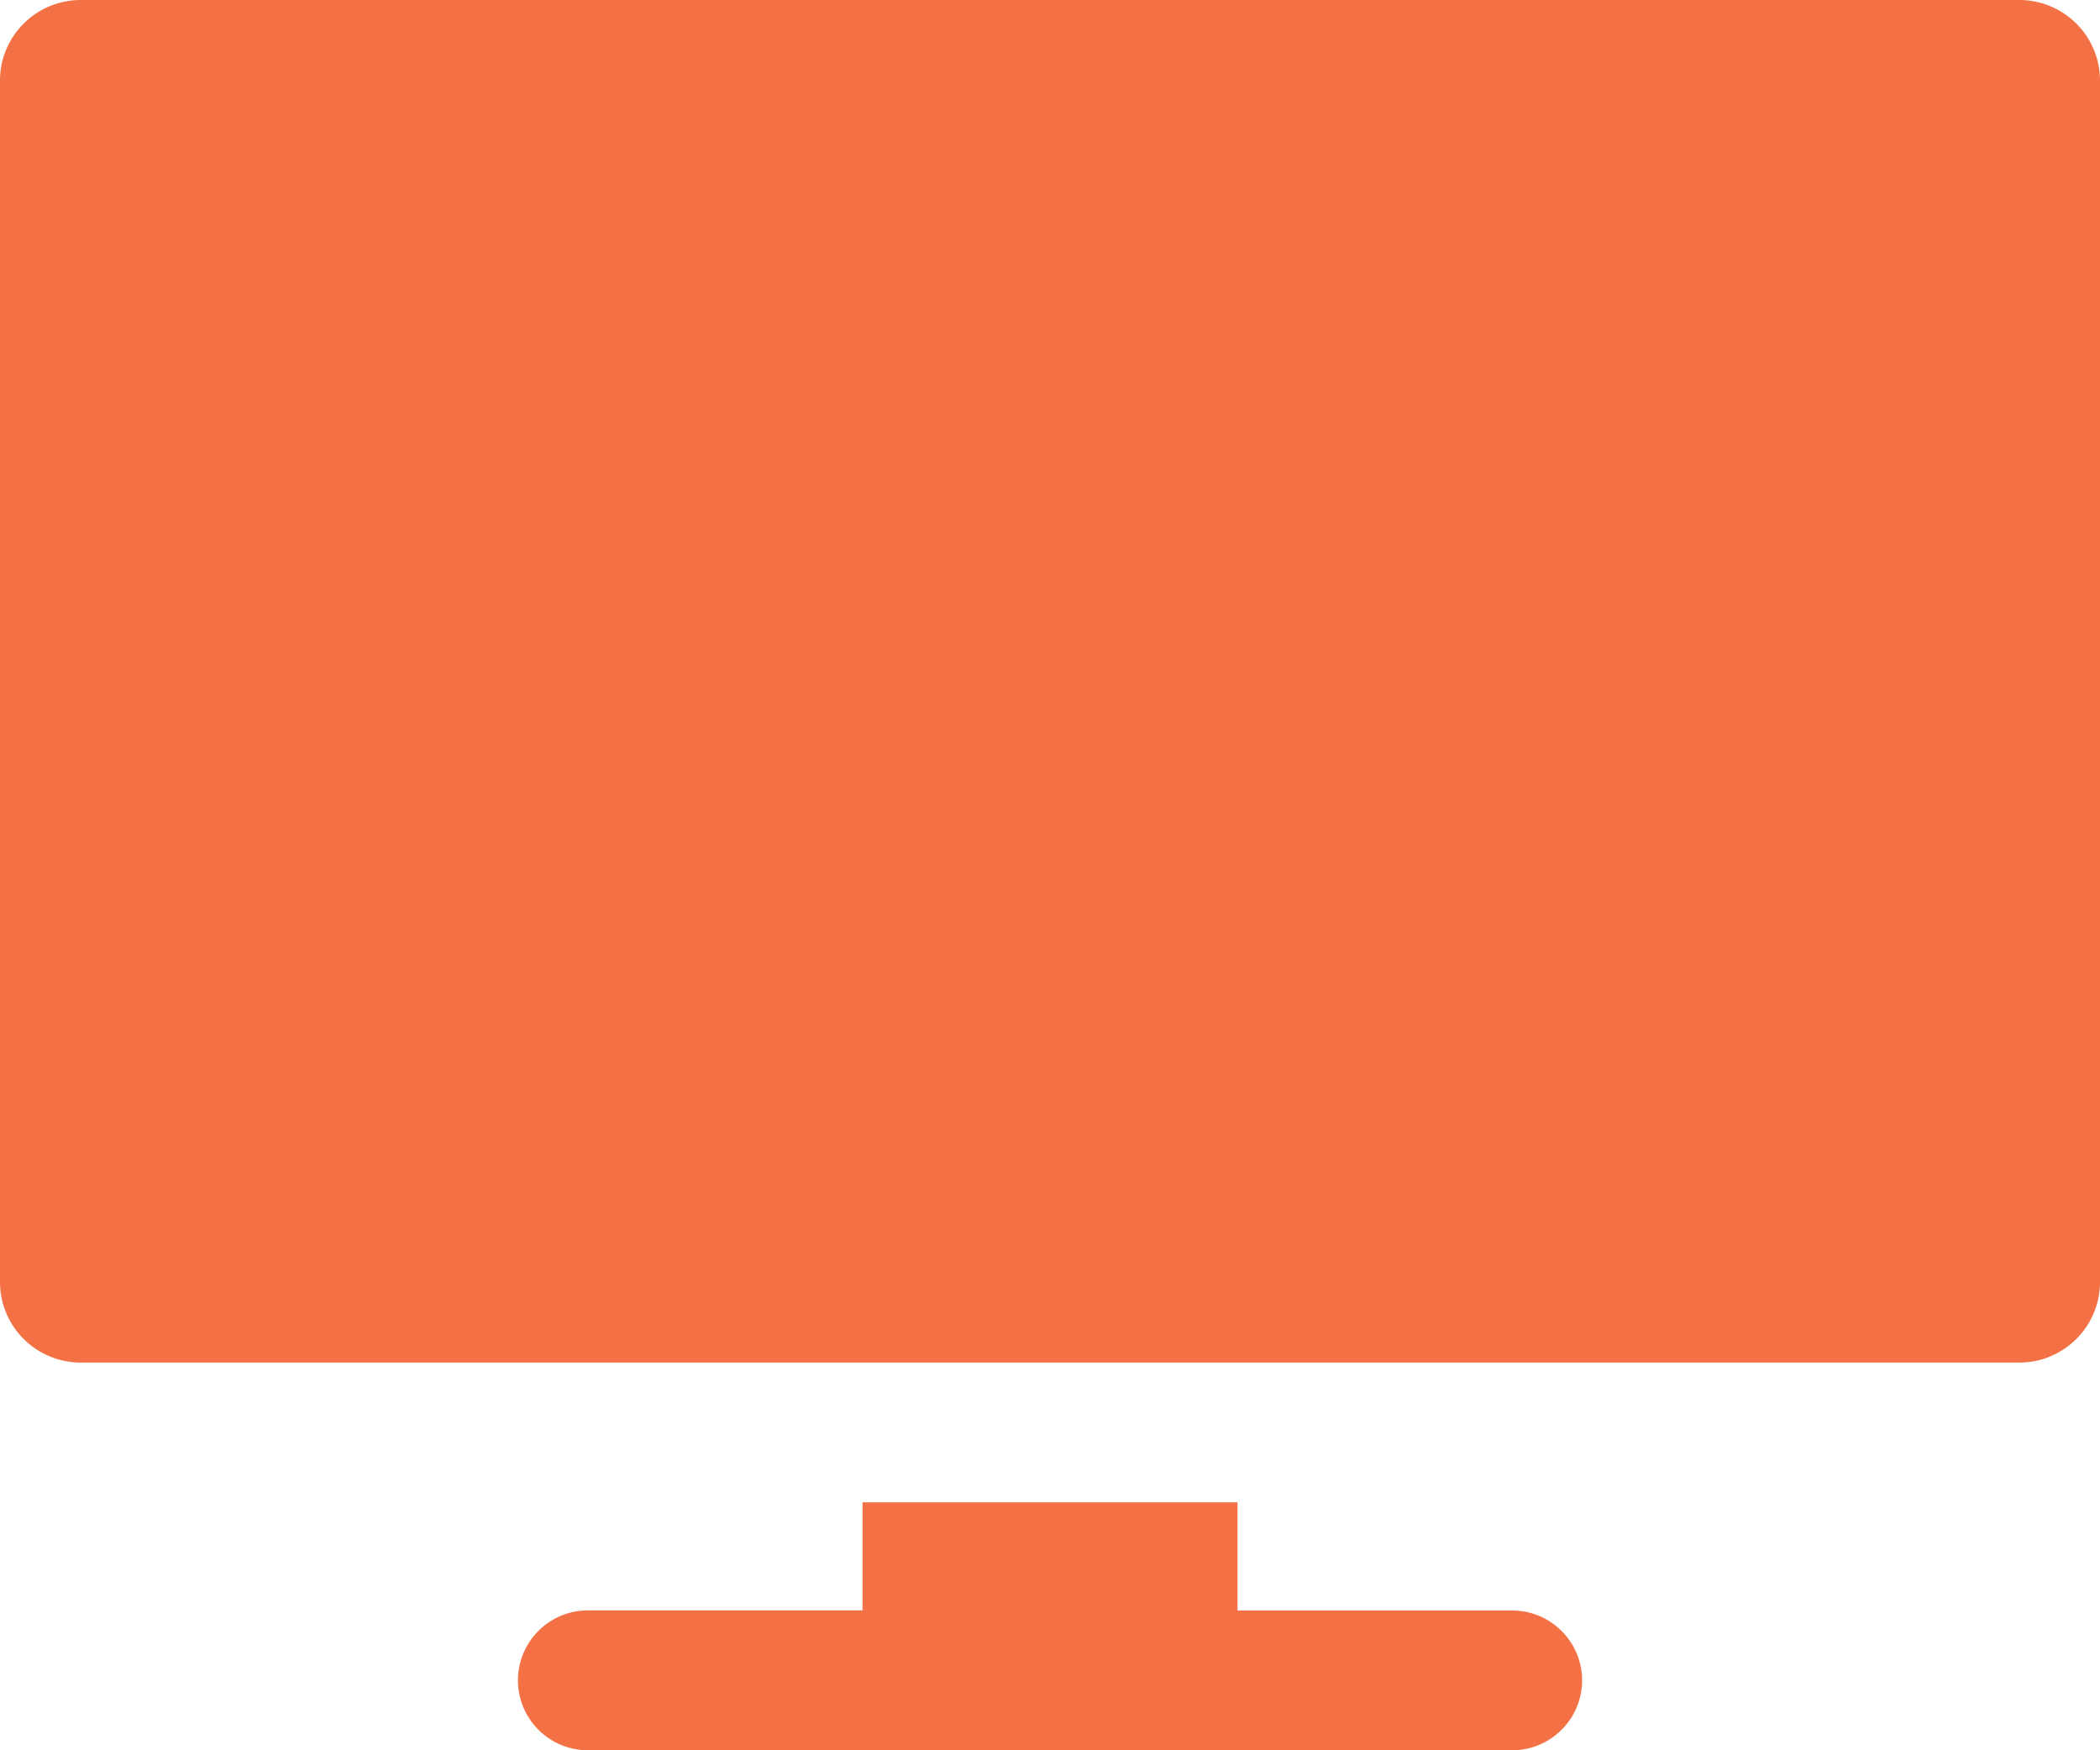 <svg width="36" height="30" viewBox="0 0 36 30" fill="none" xmlns="http://www.w3.org/2000/svg"><path d="M34.614 0H1.386C.62 0 0 .618 0 1.381v20.592c0 .763.62 1.382 1.386 1.382h33.228c.766 0 1.386-.619 1.386-1.382V1.381C36 .618 35.38 0 34.614 0zm-8.695 27.604h-4.705V25.75h-6.428v1.852h-4.705a1.2 1.2 0 0 0-1.202 1.199A1.2 1.2 0 0 0 10.081 30H25.92a1.2 1.2 0 0 0 1.202-1.198 1.2 1.2 0 0 0-1.202-1.198z" fill="#F47146"/></svg>